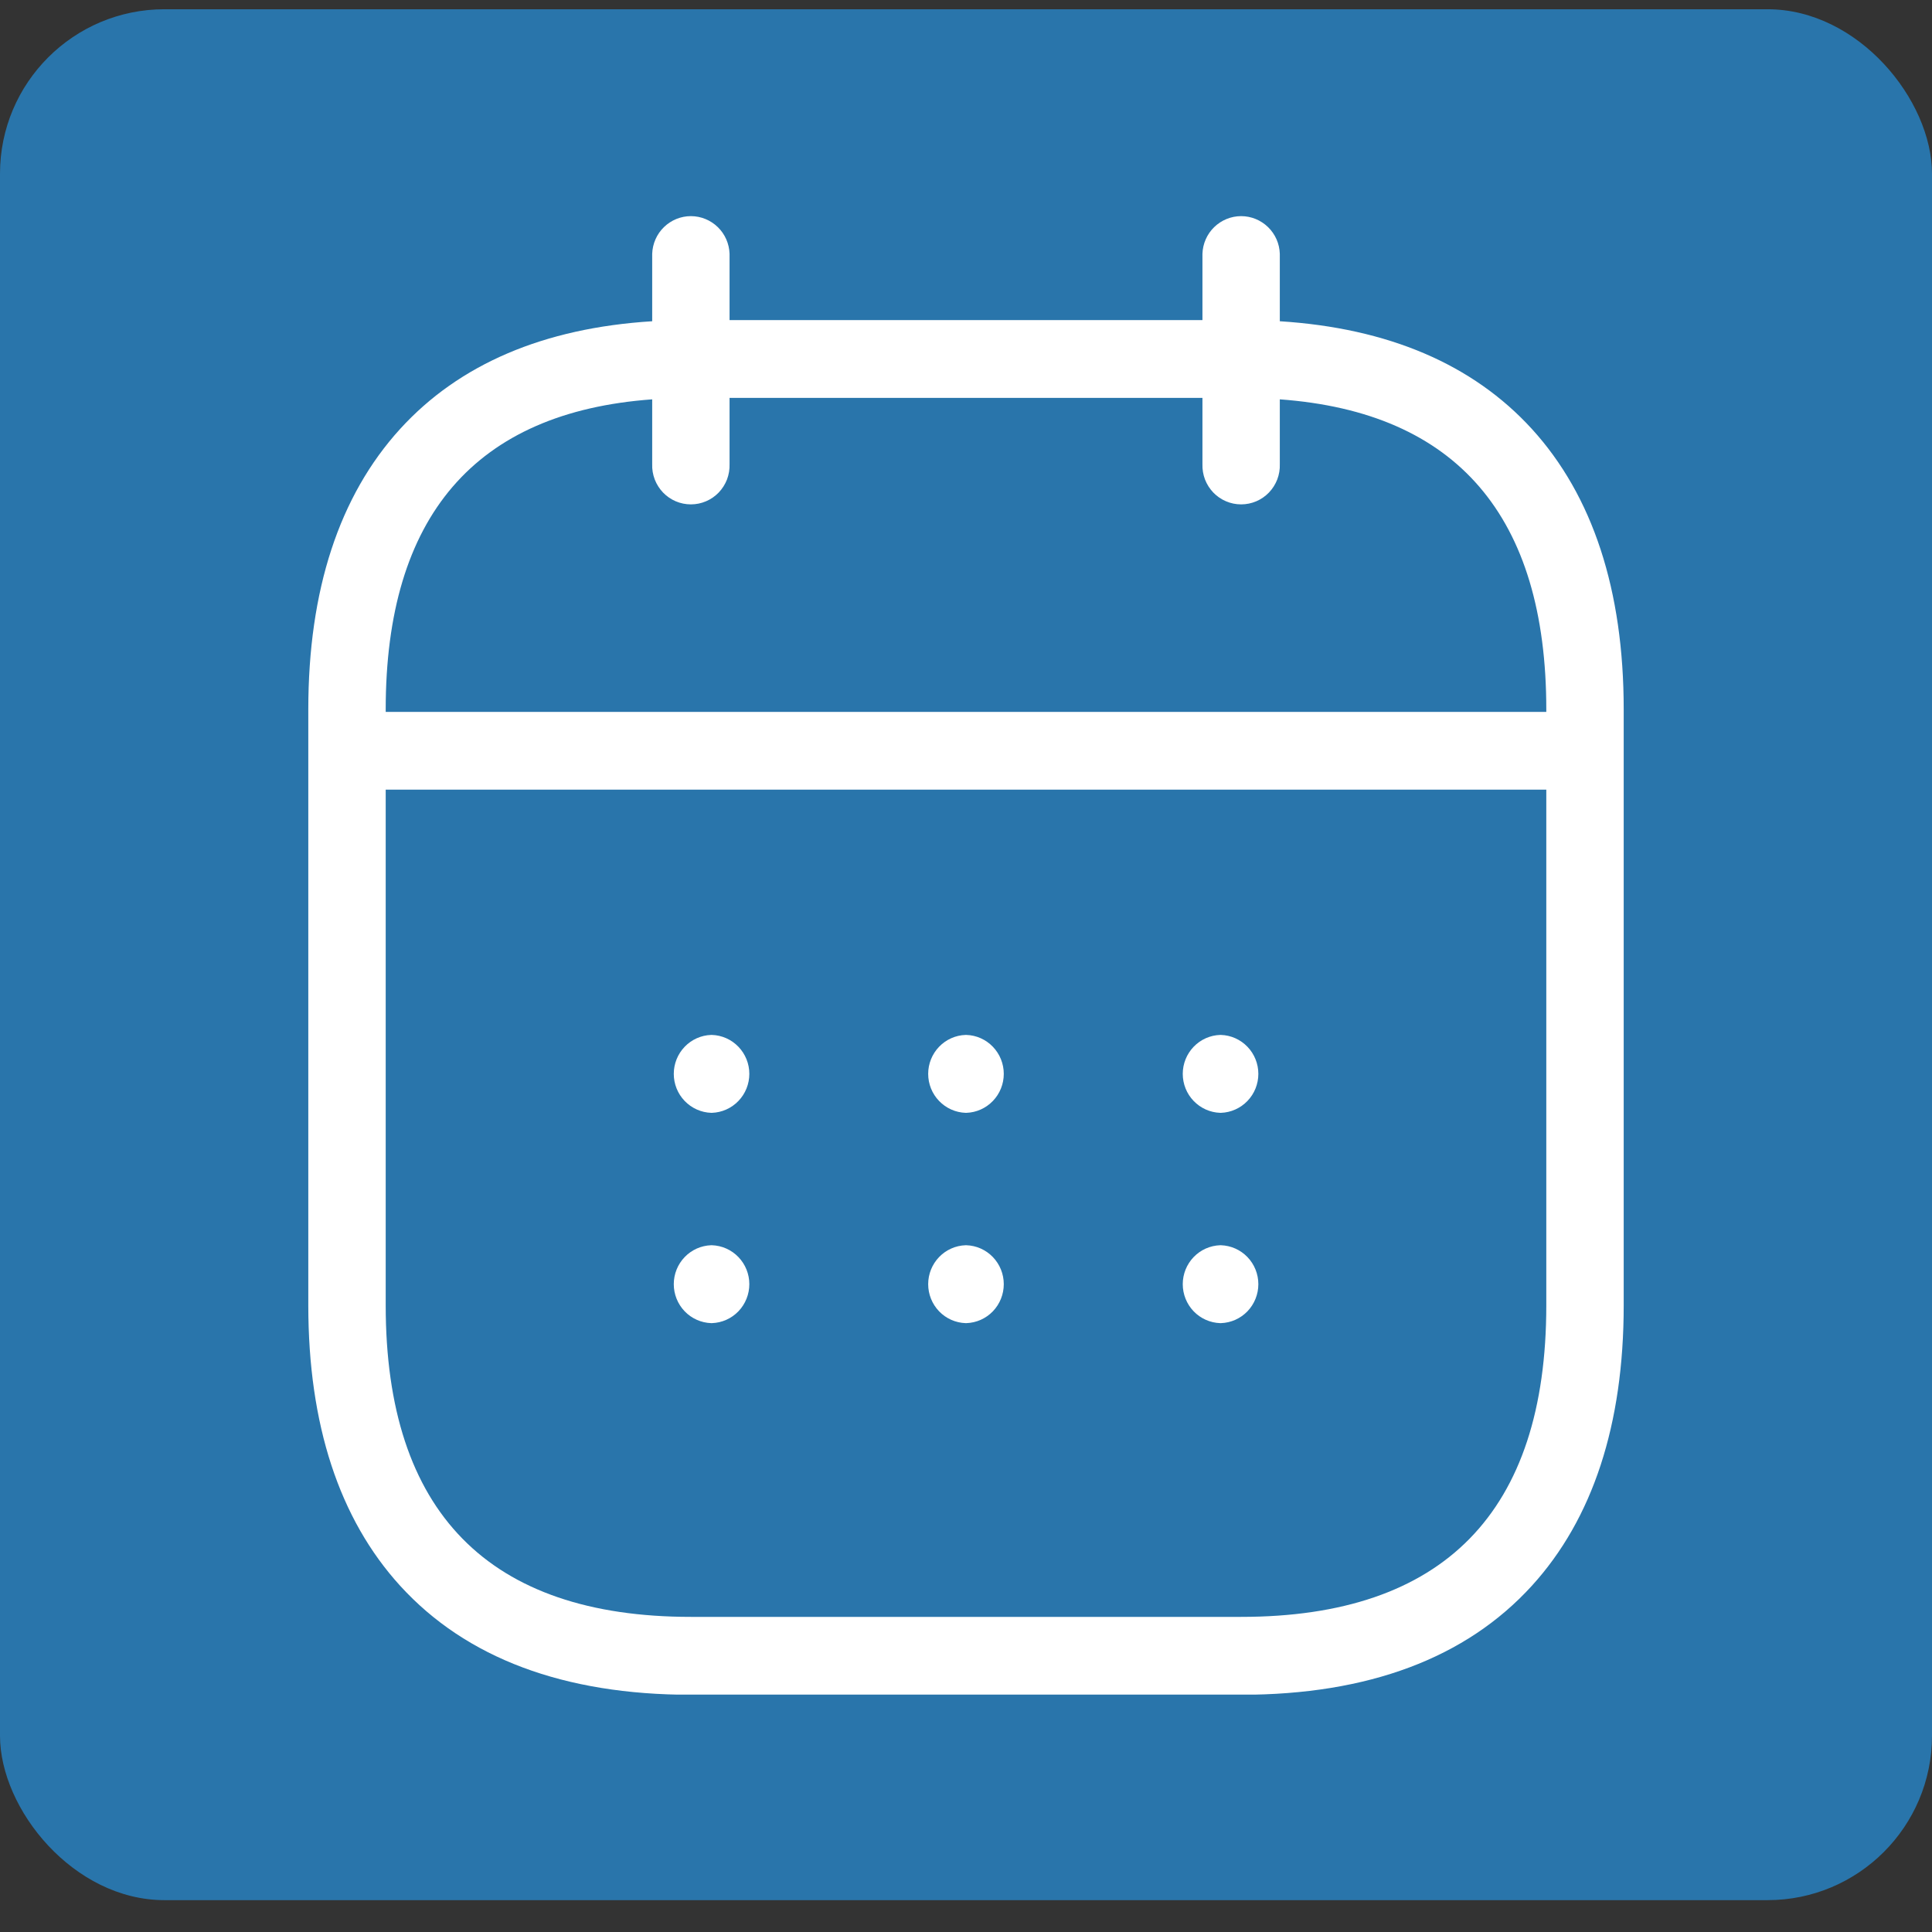 <svg width="47" height="47" viewBox="0 0 47 47" fill="none" xmlns="http://www.w3.org/2000/svg">
<rect x="0" y="0" width="47" height="47" fill="#333333" stroke="none"/>
<rect y="0.225" width="47" height="46" rx="4" fill="#2975AB"/>
<g clip-path="url(#clip0_74_677)">
<path d="M23.508 27.072H23.491C23.247 27.064 23.015 26.96 22.845 26.783C22.675 26.607 22.58 26.37 22.58 26.124C22.58 25.878 22.675 25.642 22.845 25.465C23.015 25.288 23.247 25.184 23.491 25.177H23.508C23.753 25.184 23.984 25.288 24.154 25.465C24.324 25.642 24.419 25.878 24.419 26.124C24.419 26.37 24.324 26.607 24.154 26.783C23.984 26.96 23.753 27.064 23.508 27.072Z" fill="white"/>
<path d="M17.318 27.072H17.302C17.058 27.064 16.826 26.96 16.656 26.783C16.486 26.607 16.391 26.37 16.391 26.124C16.391 25.878 16.486 25.642 16.656 25.465C16.826 25.288 17.058 25.184 17.302 25.177H17.318C17.562 25.184 17.794 25.288 17.964 25.465C18.134 25.642 18.229 25.878 18.229 26.124C18.229 26.37 18.134 26.607 17.964 26.783C17.794 26.96 17.562 27.064 17.318 27.072Z" fill="white"/>
<path d="M17.318 32.188H17.302C17.058 32.18 16.826 32.077 16.656 31.9C16.486 31.723 16.391 31.486 16.391 31.24C16.391 30.994 16.486 30.758 16.656 30.581C16.826 30.404 17.058 30.301 17.302 30.293H17.318C17.562 30.301 17.794 30.404 17.964 30.581C18.134 30.758 18.229 30.994 18.229 31.24C18.229 31.486 18.134 31.723 17.964 31.9C17.794 32.077 17.562 32.18 17.318 32.188Z" fill="white"/>
<path d="M23.508 32.188H23.491C23.247 32.18 23.015 32.077 22.845 31.9C22.675 31.723 22.58 31.486 22.58 31.24C22.58 30.994 22.675 30.758 22.845 30.581C23.015 30.404 23.247 30.301 23.491 30.293H23.508C23.753 30.301 23.984 30.404 24.154 30.581C24.324 30.758 24.419 30.994 24.419 31.24C24.419 31.486 24.324 31.723 24.154 31.9C23.984 32.077 23.753 32.18 23.508 32.188Z" fill="white"/>
<path d="M9.734 10.435C11.171 8.858 13.23 7.979 15.866 7.815V6.175C15.874 5.929 15.976 5.696 16.152 5.525C16.328 5.354 16.562 5.258 16.807 5.258C17.051 5.258 17.286 5.354 17.462 5.525C17.638 5.696 17.74 5.929 17.748 6.175V7.787H29.252V6.175C29.26 5.929 29.362 5.696 29.538 5.525C29.714 5.354 29.949 5.258 30.193 5.258C30.438 5.258 30.672 5.354 30.848 5.525C31.024 5.696 31.127 5.929 31.134 6.175V7.815C33.77 7.982 35.829 8.861 37.266 10.435C38.748 12.062 39.5 14.358 39.5 17.257V31.755C39.5 34.654 38.748 36.949 37.266 38.577C35.664 40.337 33.282 41.229 30.193 41.229H16.807C13.718 41.229 11.338 40.337 9.734 38.577C8.252 36.949 7.5 34.654 7.5 31.755V17.257C7.5 14.358 8.252 12.062 9.734 10.435ZM9.383 31.755C9.383 36.784 11.885 39.334 16.807 39.334H30.193C35.12 39.334 37.617 36.784 37.617 31.755V19.21H9.383V31.755ZM9.383 17.319H37.617V17.26C37.617 12.562 35.437 10.027 31.134 9.715V11.291C31.139 11.418 31.117 11.545 31.072 11.664C31.026 11.782 30.958 11.89 30.87 11.982C30.782 12.073 30.677 12.146 30.561 12.195C30.444 12.245 30.319 12.27 30.193 12.27C30.067 12.27 29.942 12.245 29.826 12.195C29.709 12.146 29.604 12.073 29.516 11.982C29.428 11.89 29.36 11.782 29.314 11.664C29.269 11.545 29.248 11.418 29.252 11.291V9.679H17.748V11.291C17.752 11.418 17.731 11.545 17.686 11.664C17.64 11.782 17.572 11.89 17.484 11.982C17.396 12.073 17.291 12.146 17.174 12.195C17.058 12.245 16.933 12.27 16.807 12.27C16.681 12.27 16.556 12.245 16.439 12.195C16.323 12.146 16.218 12.073 16.13 11.982C16.042 11.89 15.974 11.782 15.928 11.664C15.883 11.545 15.861 11.418 15.866 11.291V9.715C11.562 10.027 9.383 12.562 9.383 17.26V17.319Z" fill="white"/>
<path d="M29.701 27.072H29.684C29.44 27.064 29.208 26.96 29.038 26.783C28.868 26.607 28.773 26.37 28.773 26.124C28.773 25.878 28.868 25.642 29.038 25.465C29.208 25.288 29.44 25.184 29.684 25.177H29.701C29.945 25.184 30.177 25.288 30.347 25.465C30.517 25.642 30.612 25.878 30.612 26.124C30.612 26.37 30.517 26.607 30.347 26.783C30.177 26.96 29.945 27.064 29.701 27.072Z" fill="white"/>
<path d="M29.701 32.188H29.684C29.44 32.18 29.208 32.077 29.038 31.9C28.868 31.723 28.773 31.486 28.773 31.24C28.773 30.994 28.868 30.758 29.038 30.581C29.208 30.404 29.44 30.301 29.684 30.293H29.701C29.945 30.301 30.177 30.404 30.347 30.581C30.517 30.758 30.612 30.994 30.612 31.24C30.612 31.486 30.517 31.723 30.347 31.9C30.177 32.077 29.945 32.18 29.701 32.188Z" fill="white"/>
</g>
<defs>
<clipPath id="clip0_74_677">
<rect width="32" height="36" fill="white" transform="matrix(-1 0 0 1 39.5 5.225)"/>
</clipPath>
</defs>
</svg>
